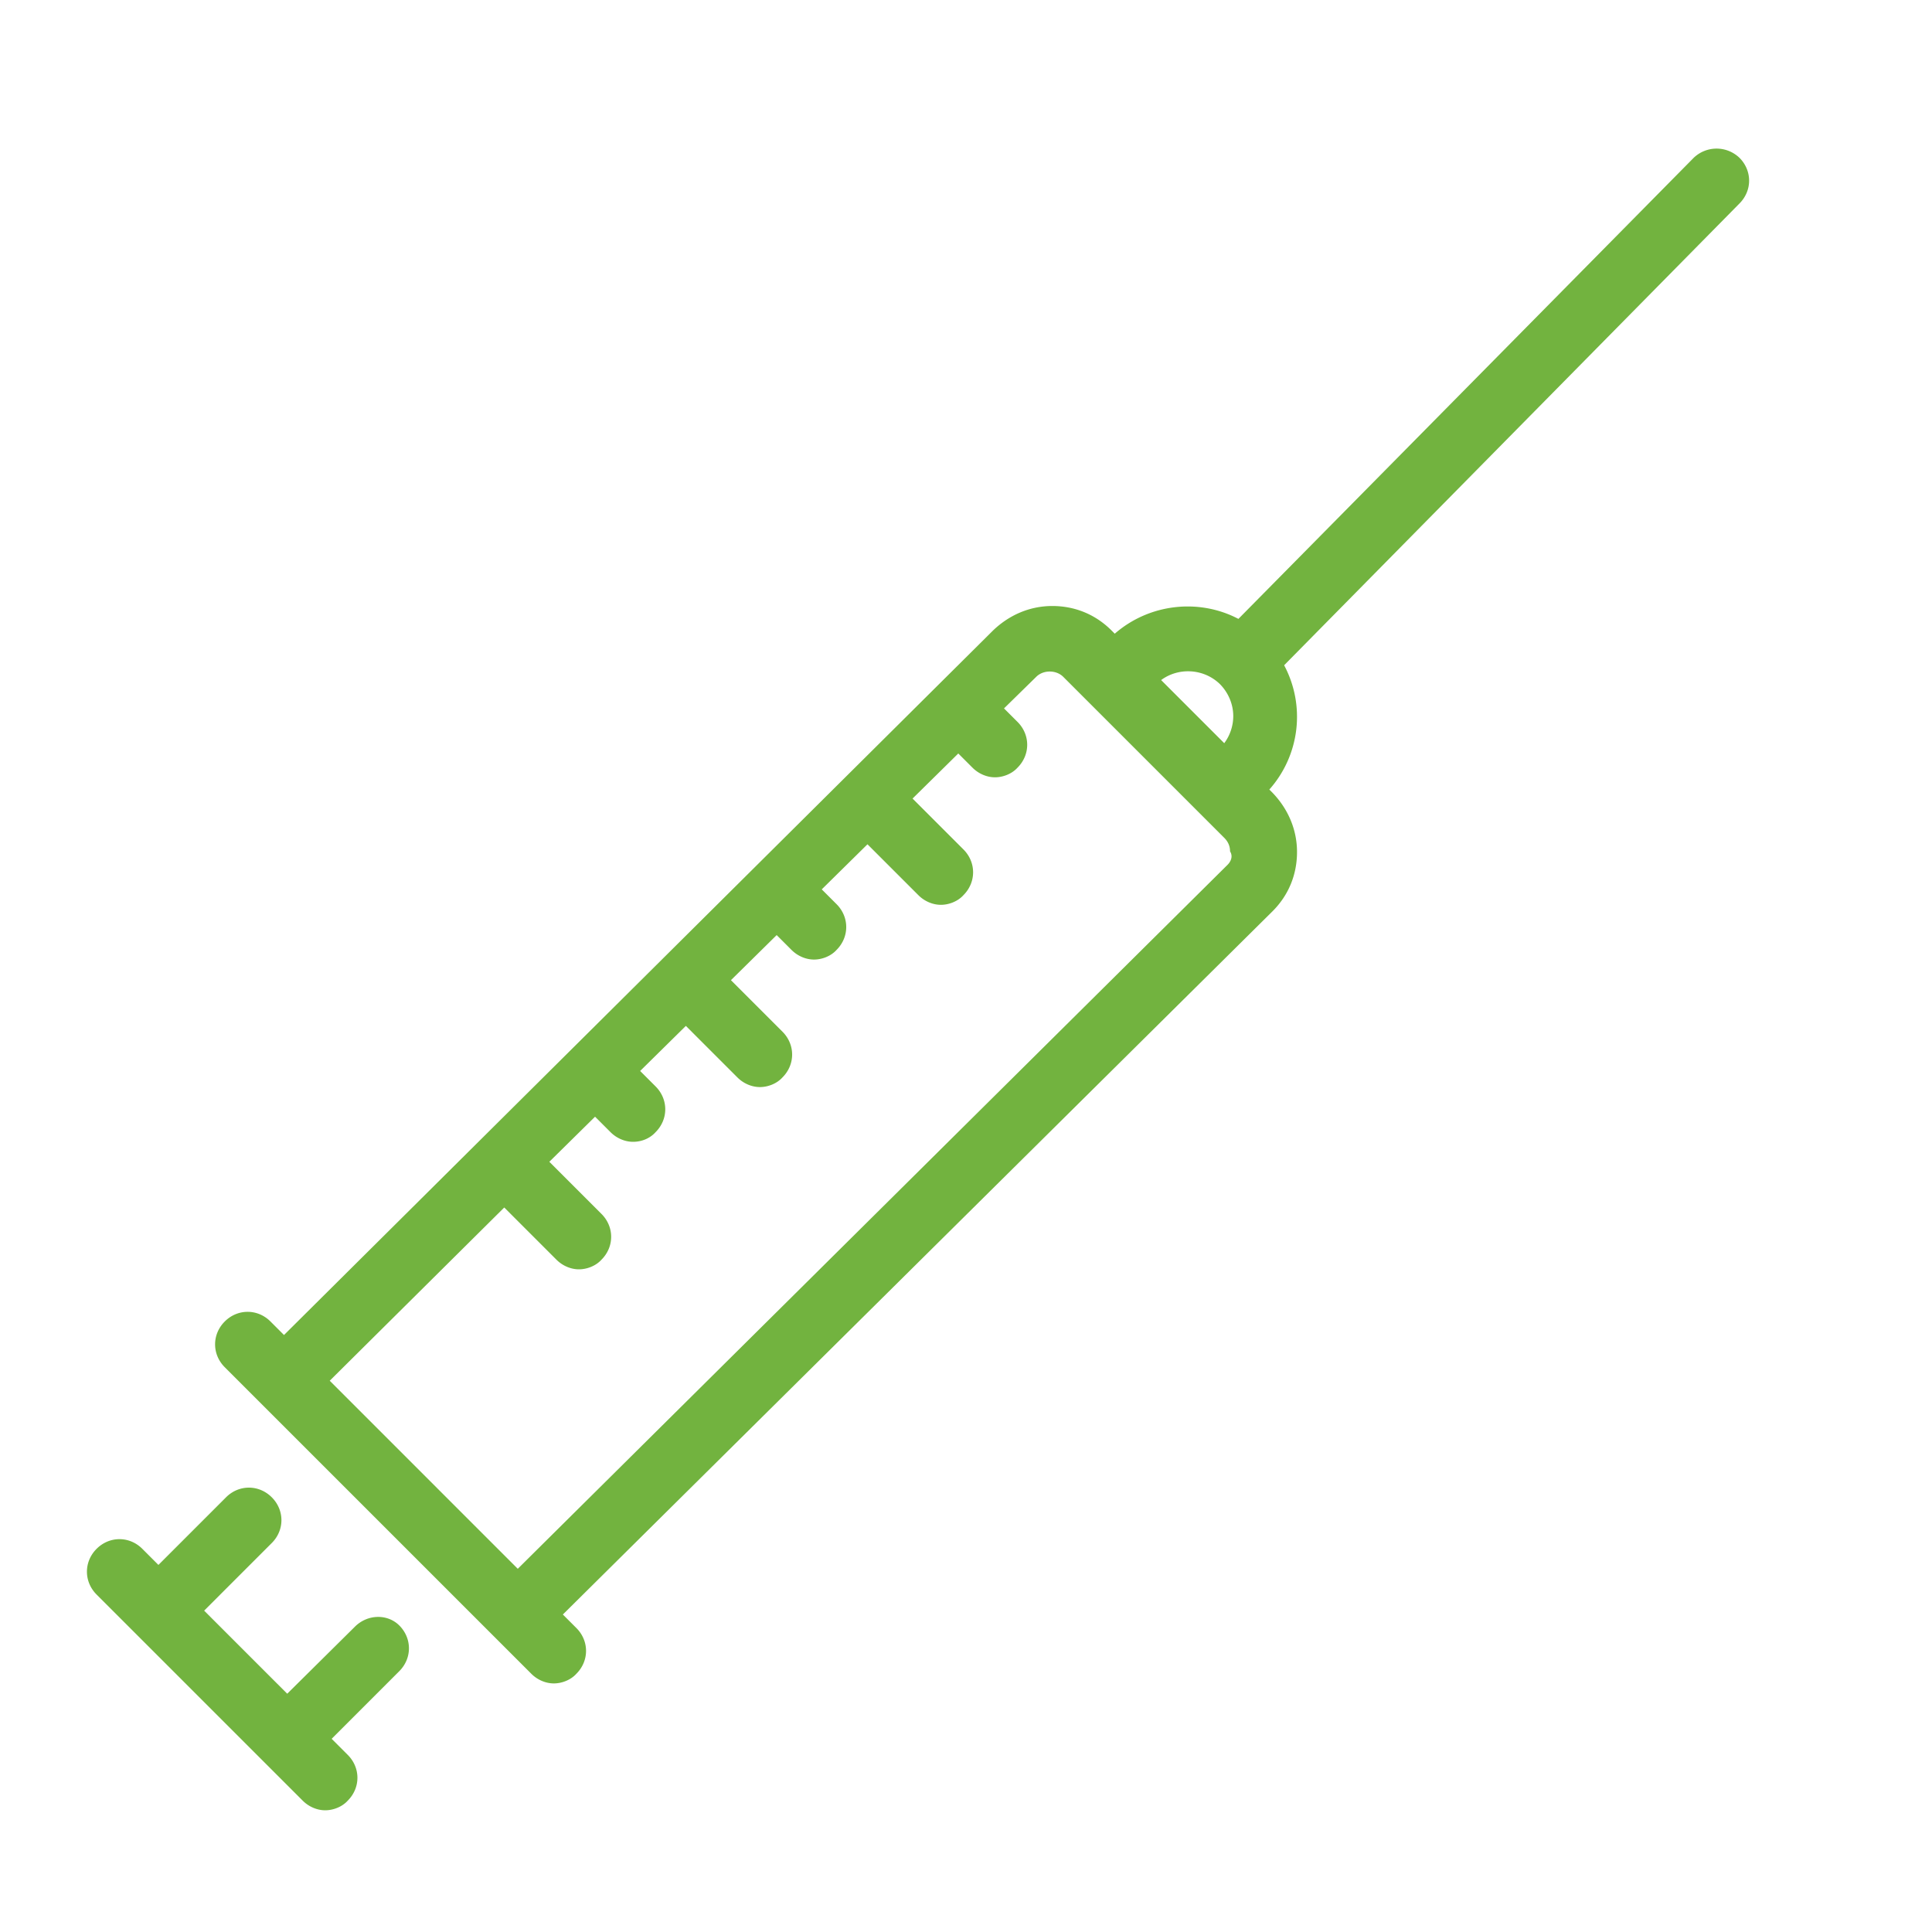<svg xmlns="http://www.w3.org/2000/svg" viewBox="0 0 300 300" style="enable-background:new 0 0 300 300" xml:space="preserve"><style>.st0{display:none}.st1{display:inline}.st2{fill:#e96f4a}.st3,.st4{fill:#72b33f}.st4{display:inline}.st5{fill:#e76e4f}.st6{fill:#fff}.st7{fill:#e76e4f}.st7,.st8{display:inline}.st8,.st9{fill:none;stroke:#e76e4f;stroke-width:9;stroke-linecap:round;stroke-linejoin:round;stroke-miterlimit:10}.st10,.st11{display:inline;fill:none}.st11{fill:#e96f4a}.st12{fill:#115e86}.st12,.st13{display:inline}.st13,.st14{fill:#73b342}</style><g id="Imunizacao"><path class="st3" d="M270.1 24.5c-2-1.9-5.1-1.9-7.1 0l-70.7 71.6c-6.1-3.2-13.8-2.4-19.2 2.3l-.5-.5c-2.5-2.5-5.7-3.8-9.2-3.8s-6.7 1.4-9.2 3.8L44.1 207.3l-2.1-2.1c-2-2-5.1-2-7.1 0s-2 5.1 0 7.1l5.6 5.6 42 42c1 1 2.3 1.5 3.5 1.5s2.6-.5 3.5-1.5c2-2 2-5.1 0-7.1l-2.1-2.1 110.2-109.2c2.5-2.5 3.8-5.7 3.8-9.2s-1.4-6.7-3.8-9.2l-.5-.5a17 17 0 0 0 2.3-19.3l70.7-71.7c2-2 2-5.1 0-7.1zm-79.5 109.8L80.4 243.6l-29.2-29.2 27.1-26.9 8.1 8.1c1 1 2.3 1.5 3.5 1.5s2.6-.5 3.5-1.5c2-2 2-5.1 0-7.1l-8.1-8.1 7.1-7 2.4 2.4c1 1 2.3 1.5 3.5 1.5 1.3 0 2.6-.5 3.5-1.5 2-2 2-5.1 0-7.1l-2.4-2.4 7.1-7 8 8c1 1 2.3 1.5 3.5 1.5s2.6-.5 3.5-1.5c2-2 2-5.1 0-7.1l-8-8 7.1-7 2.3 2.3c1 1 2.3 1.5 3.5 1.5s2.6-.5 3.5-1.5c2-2 2-5.1 0-7.1l-2.3-2.3 7.1-7 7.9 7.9c1 1 2.3 1.5 3.5 1.5s2.6-.5 3.5-1.5c2-2 2-5.1 0-7.1l-7.9-7.9 7.1-7 2.2 2.2c1 1 2.3 1.5 3.5 1.5s2.6-.5 3.5-1.5c2-2 2-5.1 0-7.1l-2.1-2.1 5-4.9c1.1-1.1 3.1-1.1 4.2 0l21 21 4 4c.6.6.9 1.3.9 2.1.5.8.1 1.6-.4 2.1zm-10.3-28.7c2.7-2 6.6-1.8 9.1.6 1.3 1.3 2.1 3.1 2.1 5 0 1.5-.5 3-1.4 4.2l-9.8-9.8zM55.1 252.6 44.6 263l-12.9-12.9 10.5-10.5c2-2 2-5.1 0-7.1s-5.1-2-7.1 0L24.6 243l-2.5-2.5c-2-2-5.1-2-7.1 0s-2 5.1 0 7.1l32 32c1 1 2.3 1.5 3.5 1.5s2.6-.5 3.5-1.5c2-2 2-5.1 0-7.1l-2.5-2.5L62 259.5c2-2 2-5.1 0-7.1-1.8-1.8-4.9-1.8-6.9.2z"></path></g></svg>
